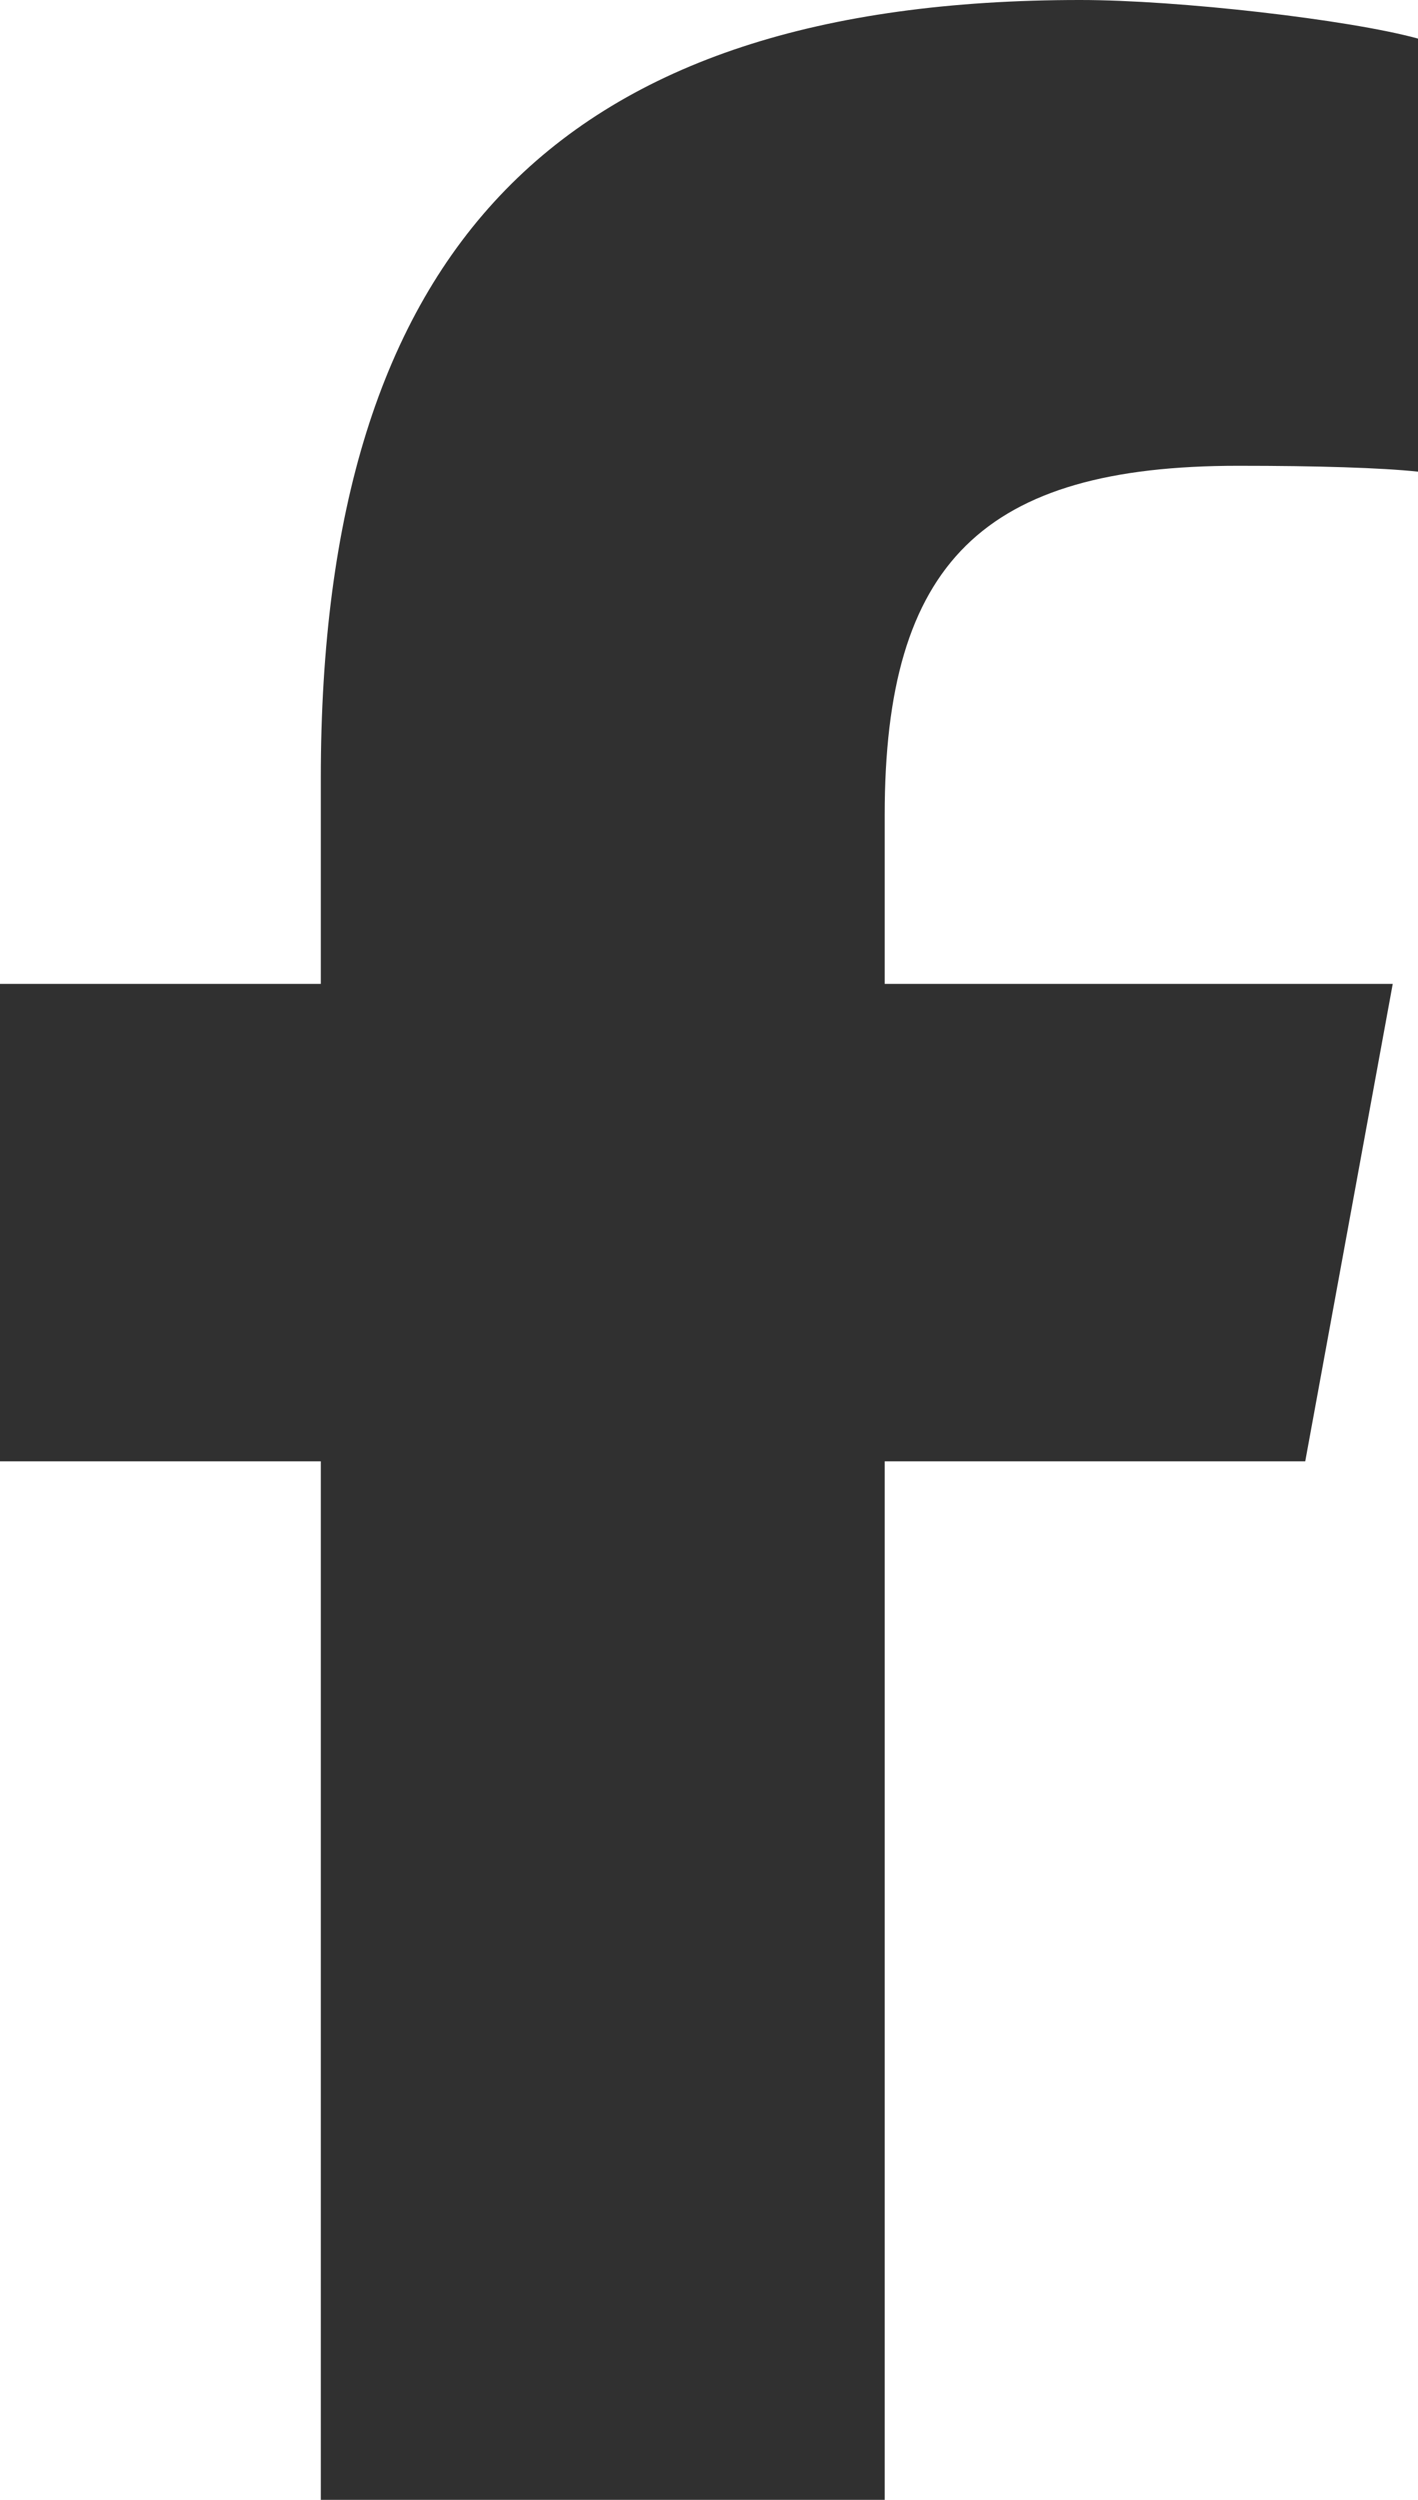 <svg width="21" height="37" viewBox="0 0 21 37" fill="none" xmlns="http://www.w3.org/2000/svg">
<path d="M4.751 21.629V37H13.102V21.629H19.33L20.626 14.562H13.102V12.061C13.102 8.325 14.564 6.894 18.336 6.894C19.51 6.894 20.453 6.923 21 6.981V0.571C19.971 0.289 17.451 0 15.997 0C8.301 0 4.751 3.649 4.751 11.519V14.562H0V21.629H4.751Z" fill="#303030"/>
</svg>
